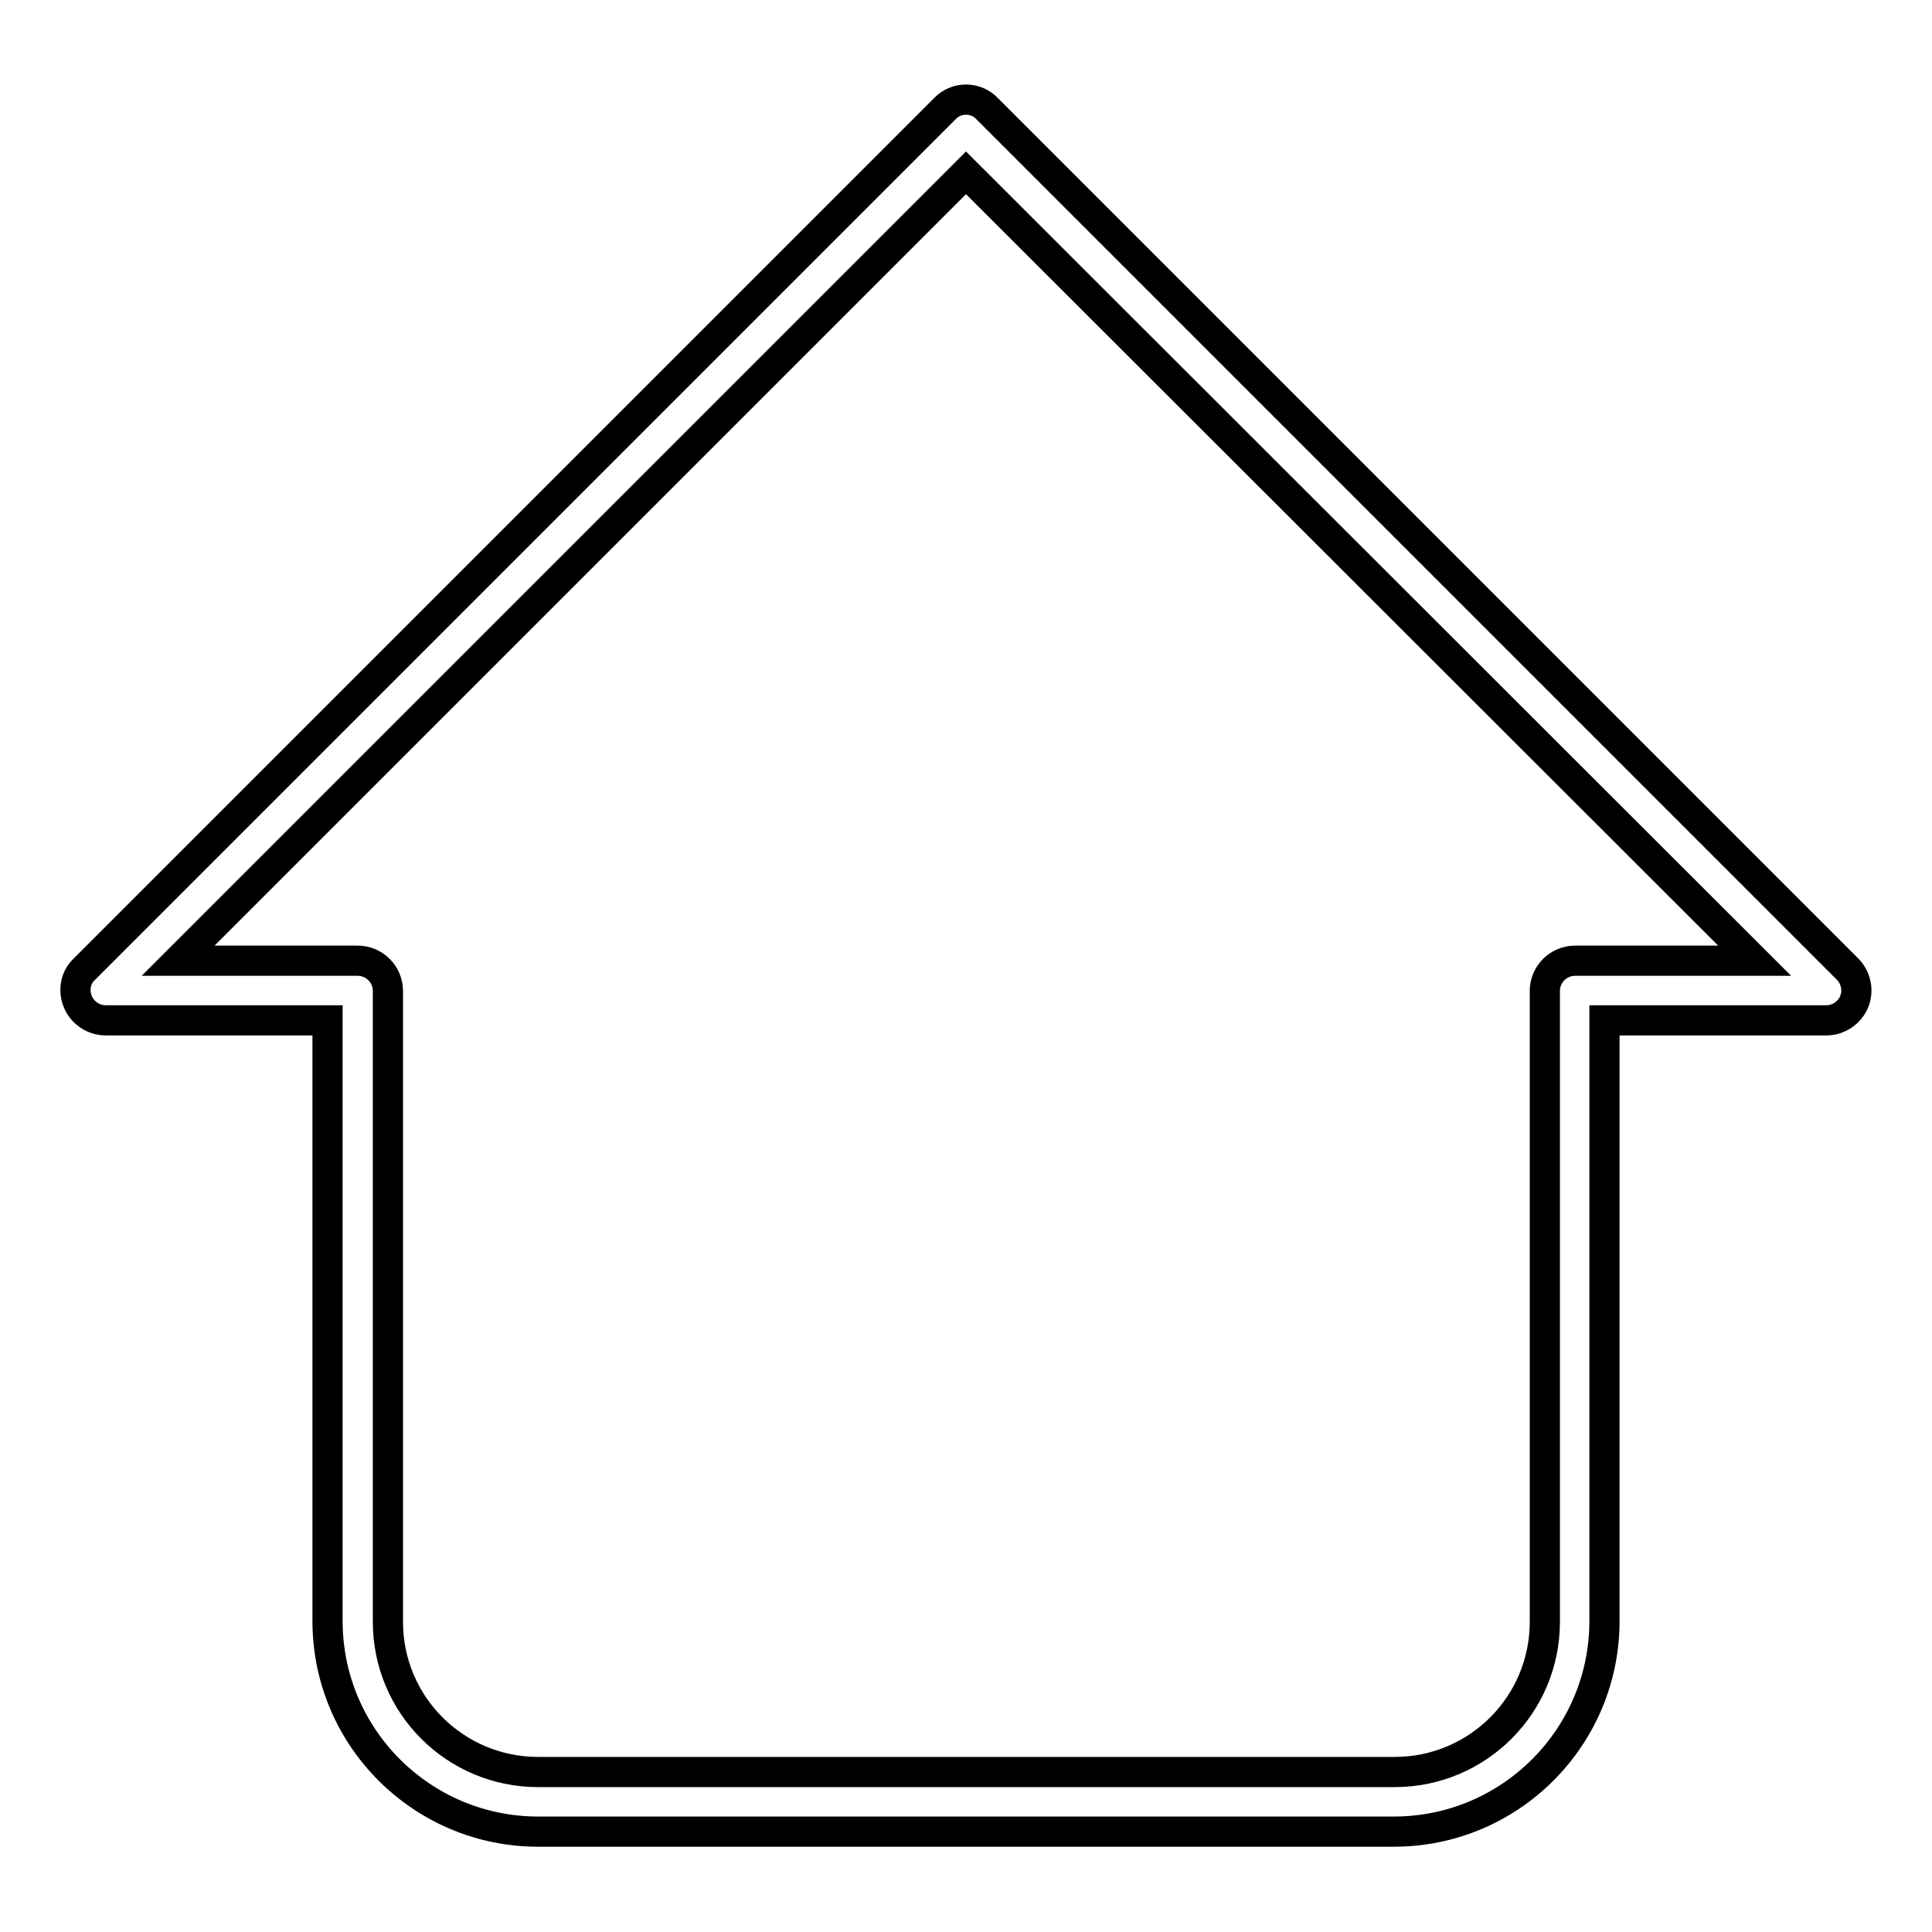 <?xml version="1.0" encoding="utf-8"?>
<!-- Svg Vector Icons : http://www.onlinewebfonts.com/icon -->
<!DOCTYPE svg PUBLIC "-//W3C//DTD SVG 1.1//EN" "http://www.w3.org/Graphics/SVG/1.1/DTD/svg11.dtd">
<svg version="1.1" xmlns="http://www.w3.org/2000/svg" xmlns:xlink="http://www.w3.org/1999/xlink" x="0px" y="0px" viewBox="0 0 256 256" enable-background="new 0 0 256 256" xml:space="preserve">
<g><g><path stroke-width="4" fill-opacity="0" stroke="#000000"  d="M184.7,242.7H71.3c-15.4,0-27.9-12.5-27.9-27.9v-79.6H14c-1.6,0-3.1-1-3.7-2.5s-0.3-3.2,0.9-4.3l114-114c1.5-1.6,4.1-1.6,5.6,0l114,114c1.1,1.1,1.5,2.8,0.9,4.3c-0.6,1.5-2.1,2.5-3.7,2.5h-29.4v79.6C212.6,230.2,200.1,242.7,184.7,242.7z M23.6,127.3h23.8c2.2,0,4,1.8,4,4v83.6c0,11,8.9,19.9,19.9,19.9h113.5c11,0,19.9-8.9,19.9-19.9v-83.6c0-2.2,1.8-4,4-4h23.8L128,22.9L23.6,127.3z"/></g></g>
</svg>